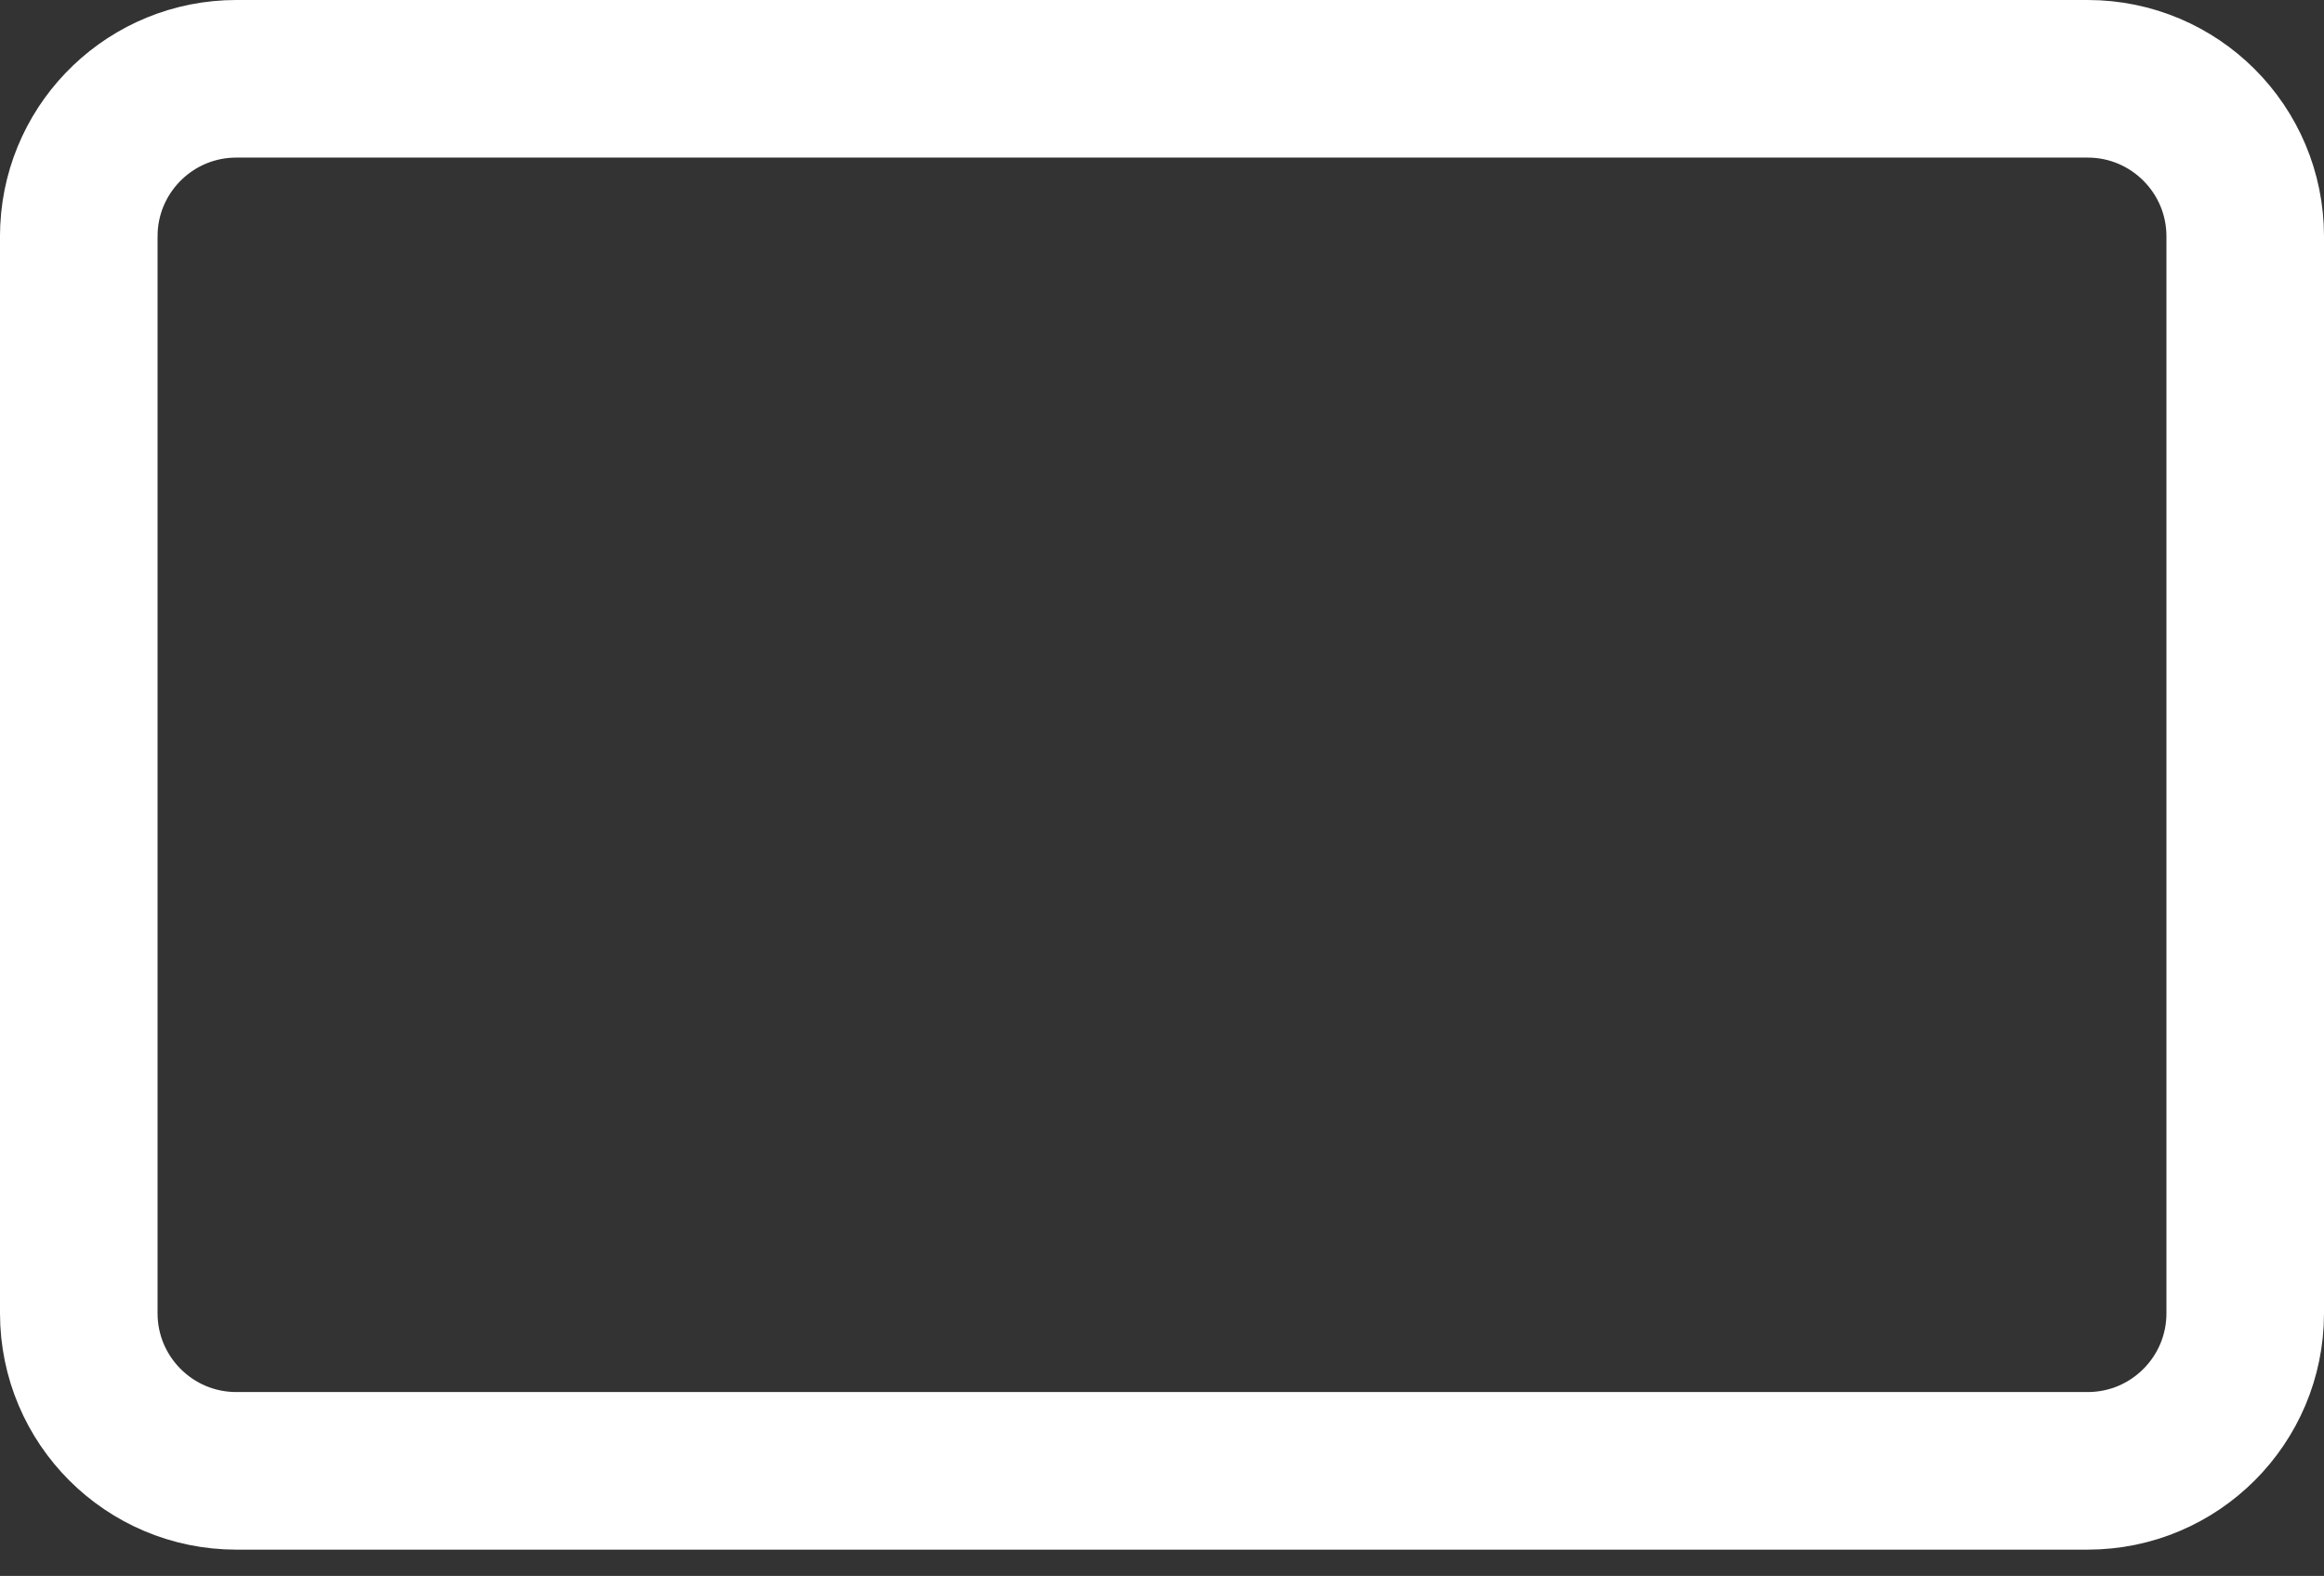 <?xml version="1.0" encoding="utf-8"?>
<svg xmlns="http://www.w3.org/2000/svg" fill="none" height="100%" overflow="visible" preserveAspectRatio="none" style="display: block;" viewBox="0 0 59 40" width="100%">
<rect x="0" y="0" width="59" height="40" fill="#333333" stroke="none"/>
<path d="M6 2H53C55.209 2 57 3.791 57 6V33.333C57 35.542 55.209 37.333 53 37.333H6C3.791 37.333 2 35.542 2 33.333V6L2.005 5.794C2.112 3.681 3.86 2 6 2Z" id="Rectangle 161124377" stroke="white" stroke-width="4"/>
</svg>